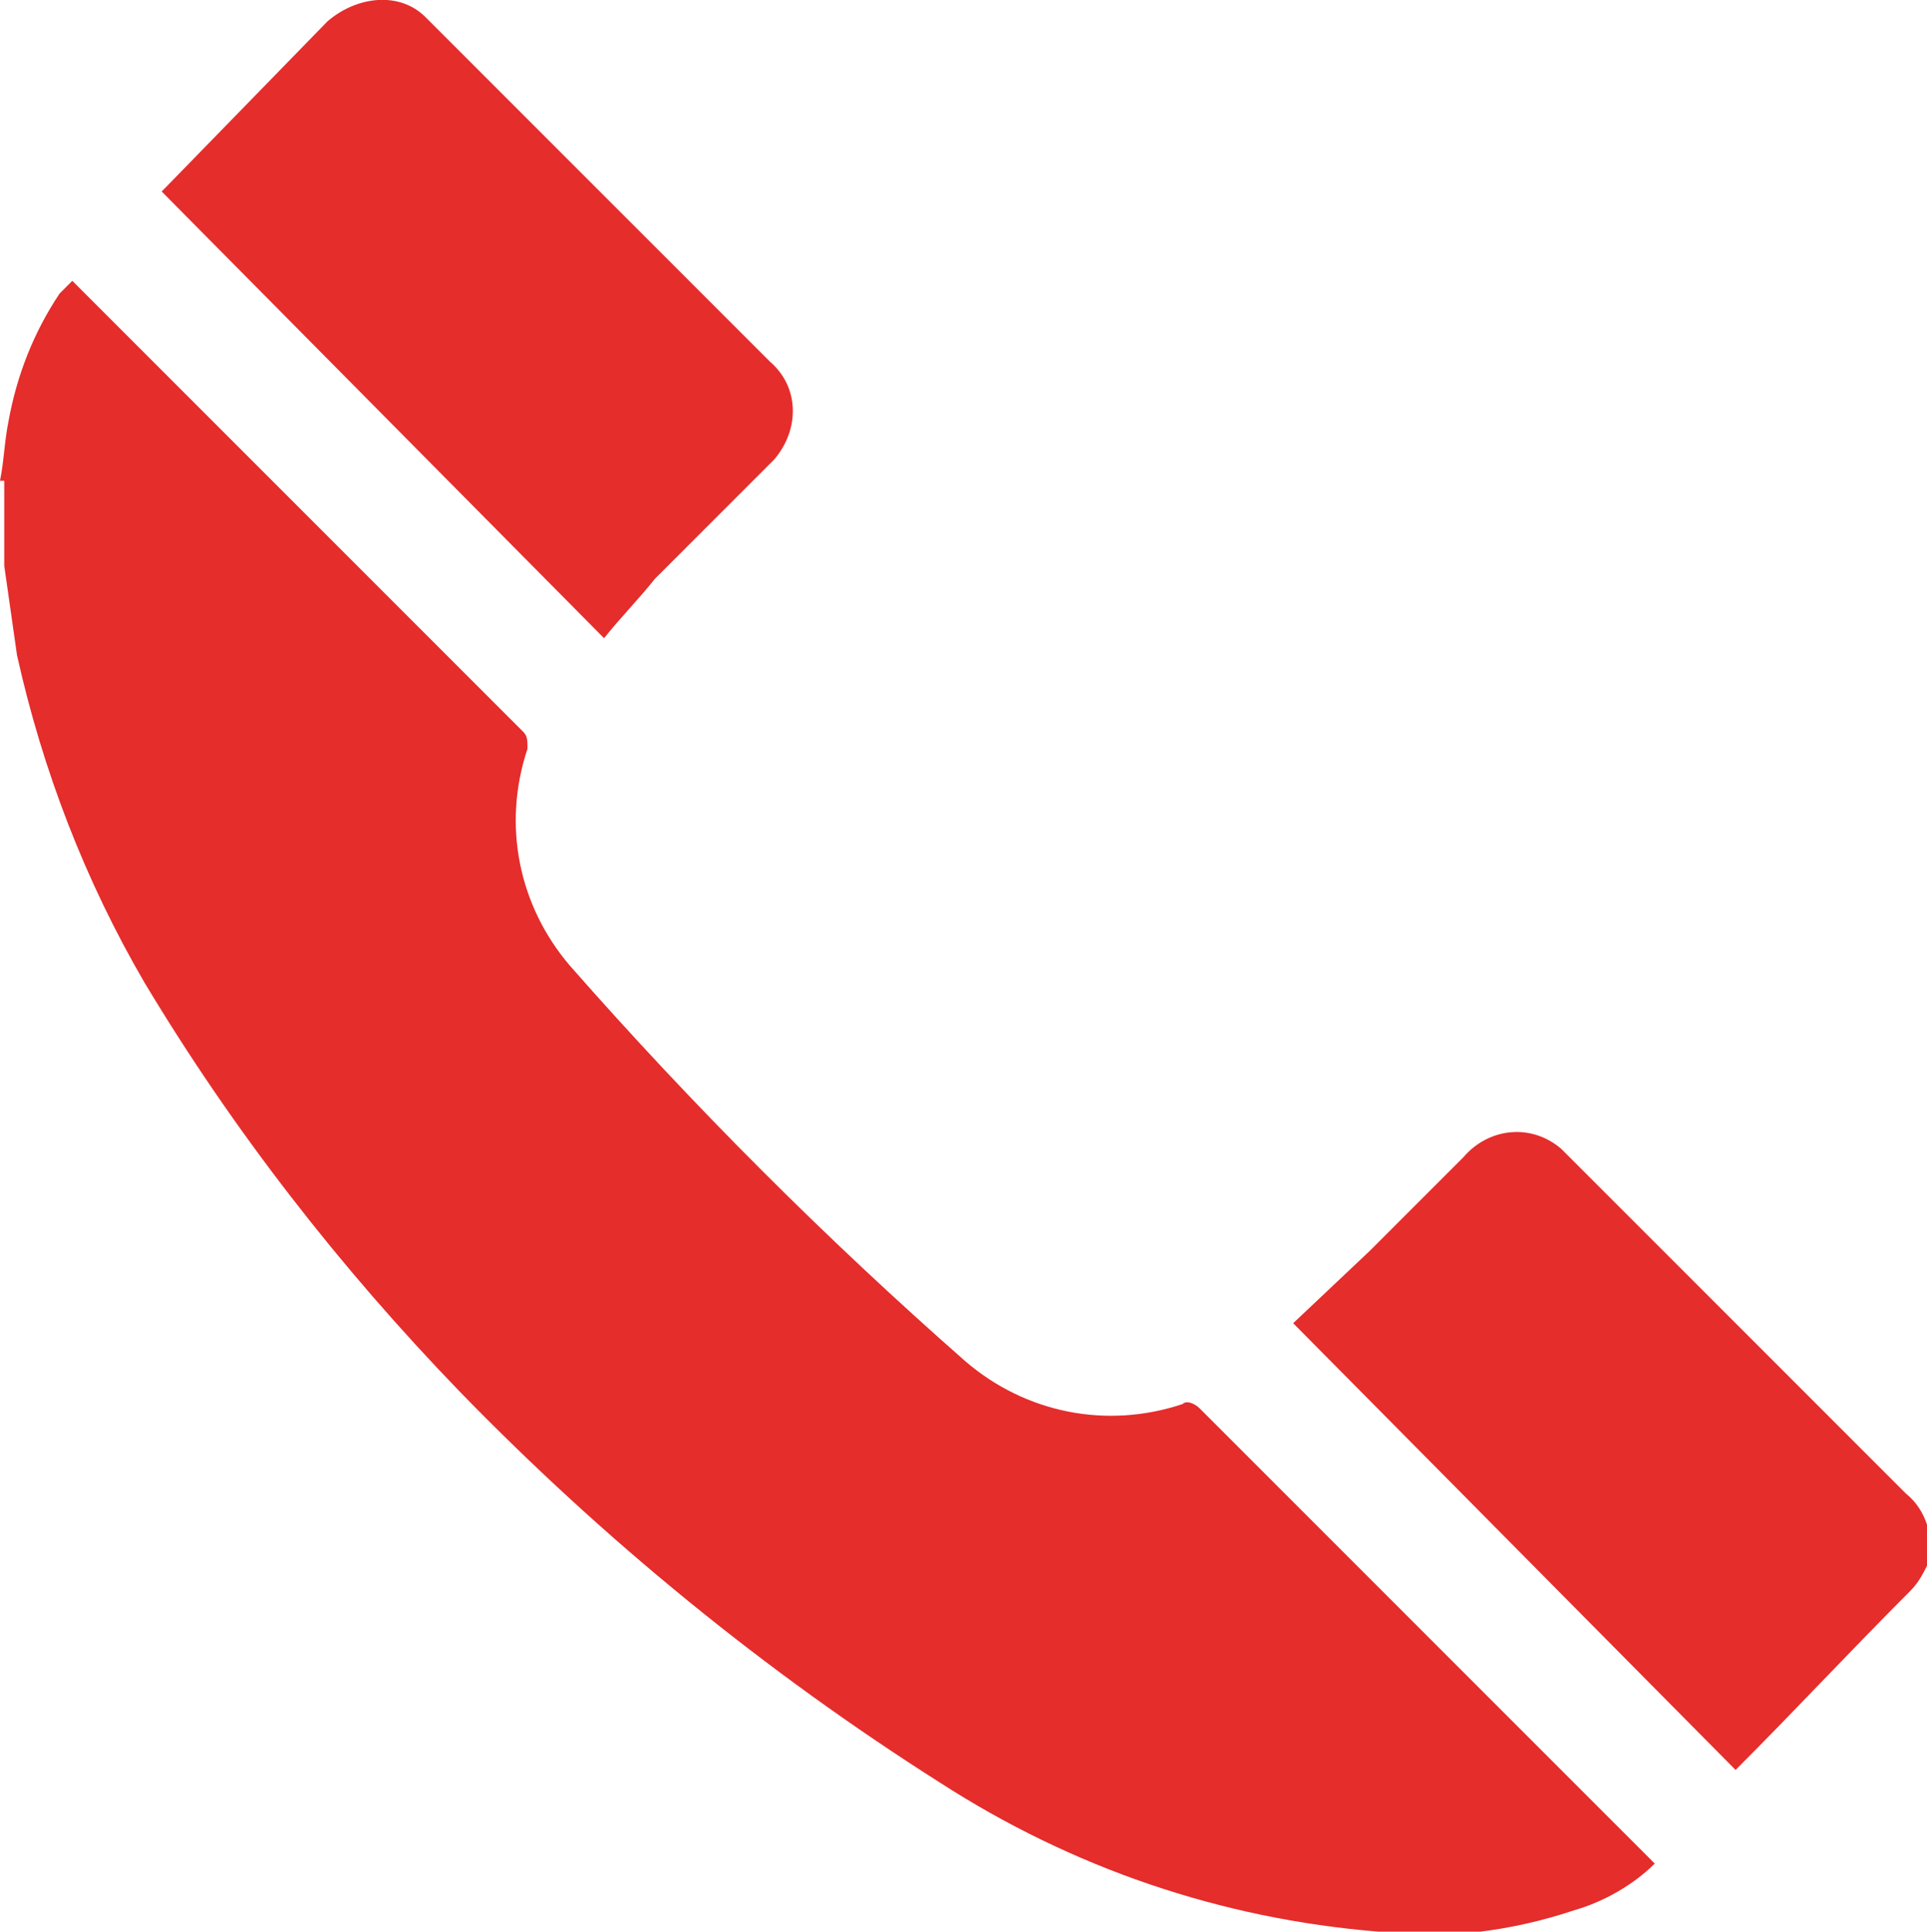 <?xml version="1.0" encoding="utf-8"?>
<!-- Generator: Adobe Illustrator 22.0.0, SVG Export Plug-In . SVG Version: 6.00 Build 0)  -->
<svg version="1.1" id="Layer_1" xmlns="http://www.w3.org/2000/svg" xmlns:xlink="http://www.w3.org/1999/xlink" x="0px" y="0px"
	 viewBox="0 0 45.3 45.4" style="enable-background:new 0 0 45.3 45.4;" xml:space="preserve">
<style type="text/css">
	.st0{fill:#E52D2C;}
</style>
<title>ico-tel-f</title>
<g id="Layer_2_1_">
	<g id="Layer_1-2">
		<path class="st0" d="M0,11.3c0.1-0.5,0.1-0.9,0.2-1.4c0.2-1.1,0.6-2.1,1.2-3l0.3-0.3l0.1,0.1l10.5,10.5c0.1,0.1,0.1,0.2,0.1,0.4
			c-0.6,1.8-0.2,3.7,1,5.1c2.9,3.3,6,6.4,9.3,9.3c1.4,1.2,3.3,1.6,5.1,1c0.1-0.1,0.3,0,0.4,0.1l10.5,10.5l0.2,0.2
			c-0.5,0.5-1.2,0.9-1.9,1.1c-1.5,0.5-3.1,0.7-4.6,0.5c-3.7-0.3-7.2-1.5-10.3-3.5c-4.1-2.6-7.9-5.7-11.3-9.2
			c-2.8-2.9-5.3-6.1-7.4-9.6c-1.4-2.4-2.4-5-3-7.7c-0.1-0.7-0.2-1.4-0.3-2.1c0-0.1,0-0.2,0-0.3v-1.7C0.1,11.3,0,11.3,0,11.3z"/>
		<path class="st0" d="M40.8,41.6L30.4,31.1l1.8-1.7c0.7-0.7,1.5-1.5,2.2-2.2c0.6-0.7,1.6-0.8,2.3-0.2c0.1,0.1,0.1,0.1,0.2,0.2
			c2.7,2.7,5.3,5.3,7.9,7.9c0.5,0.4,0.7,1.1,0.5,1.7c-0.1,0.2-0.2,0.4-0.4,0.6C43.5,38.8,42.2,40.2,40.8,41.6L40.8,41.6z"/>
		<path class="st0" d="M14.2,15L3.8,4.5l0.1-0.1l3.8-3.9C8.4-0.1,9.4-0.2,10,0.4l0.1,0.1l8,8c0.7,0.6,0.7,1.6,0.1,2.3l-0.1,0.1
			l-2.7,2.7C15,14.1,14.6,14.5,14.2,15z"/>
	</g>
</g>
</svg>
